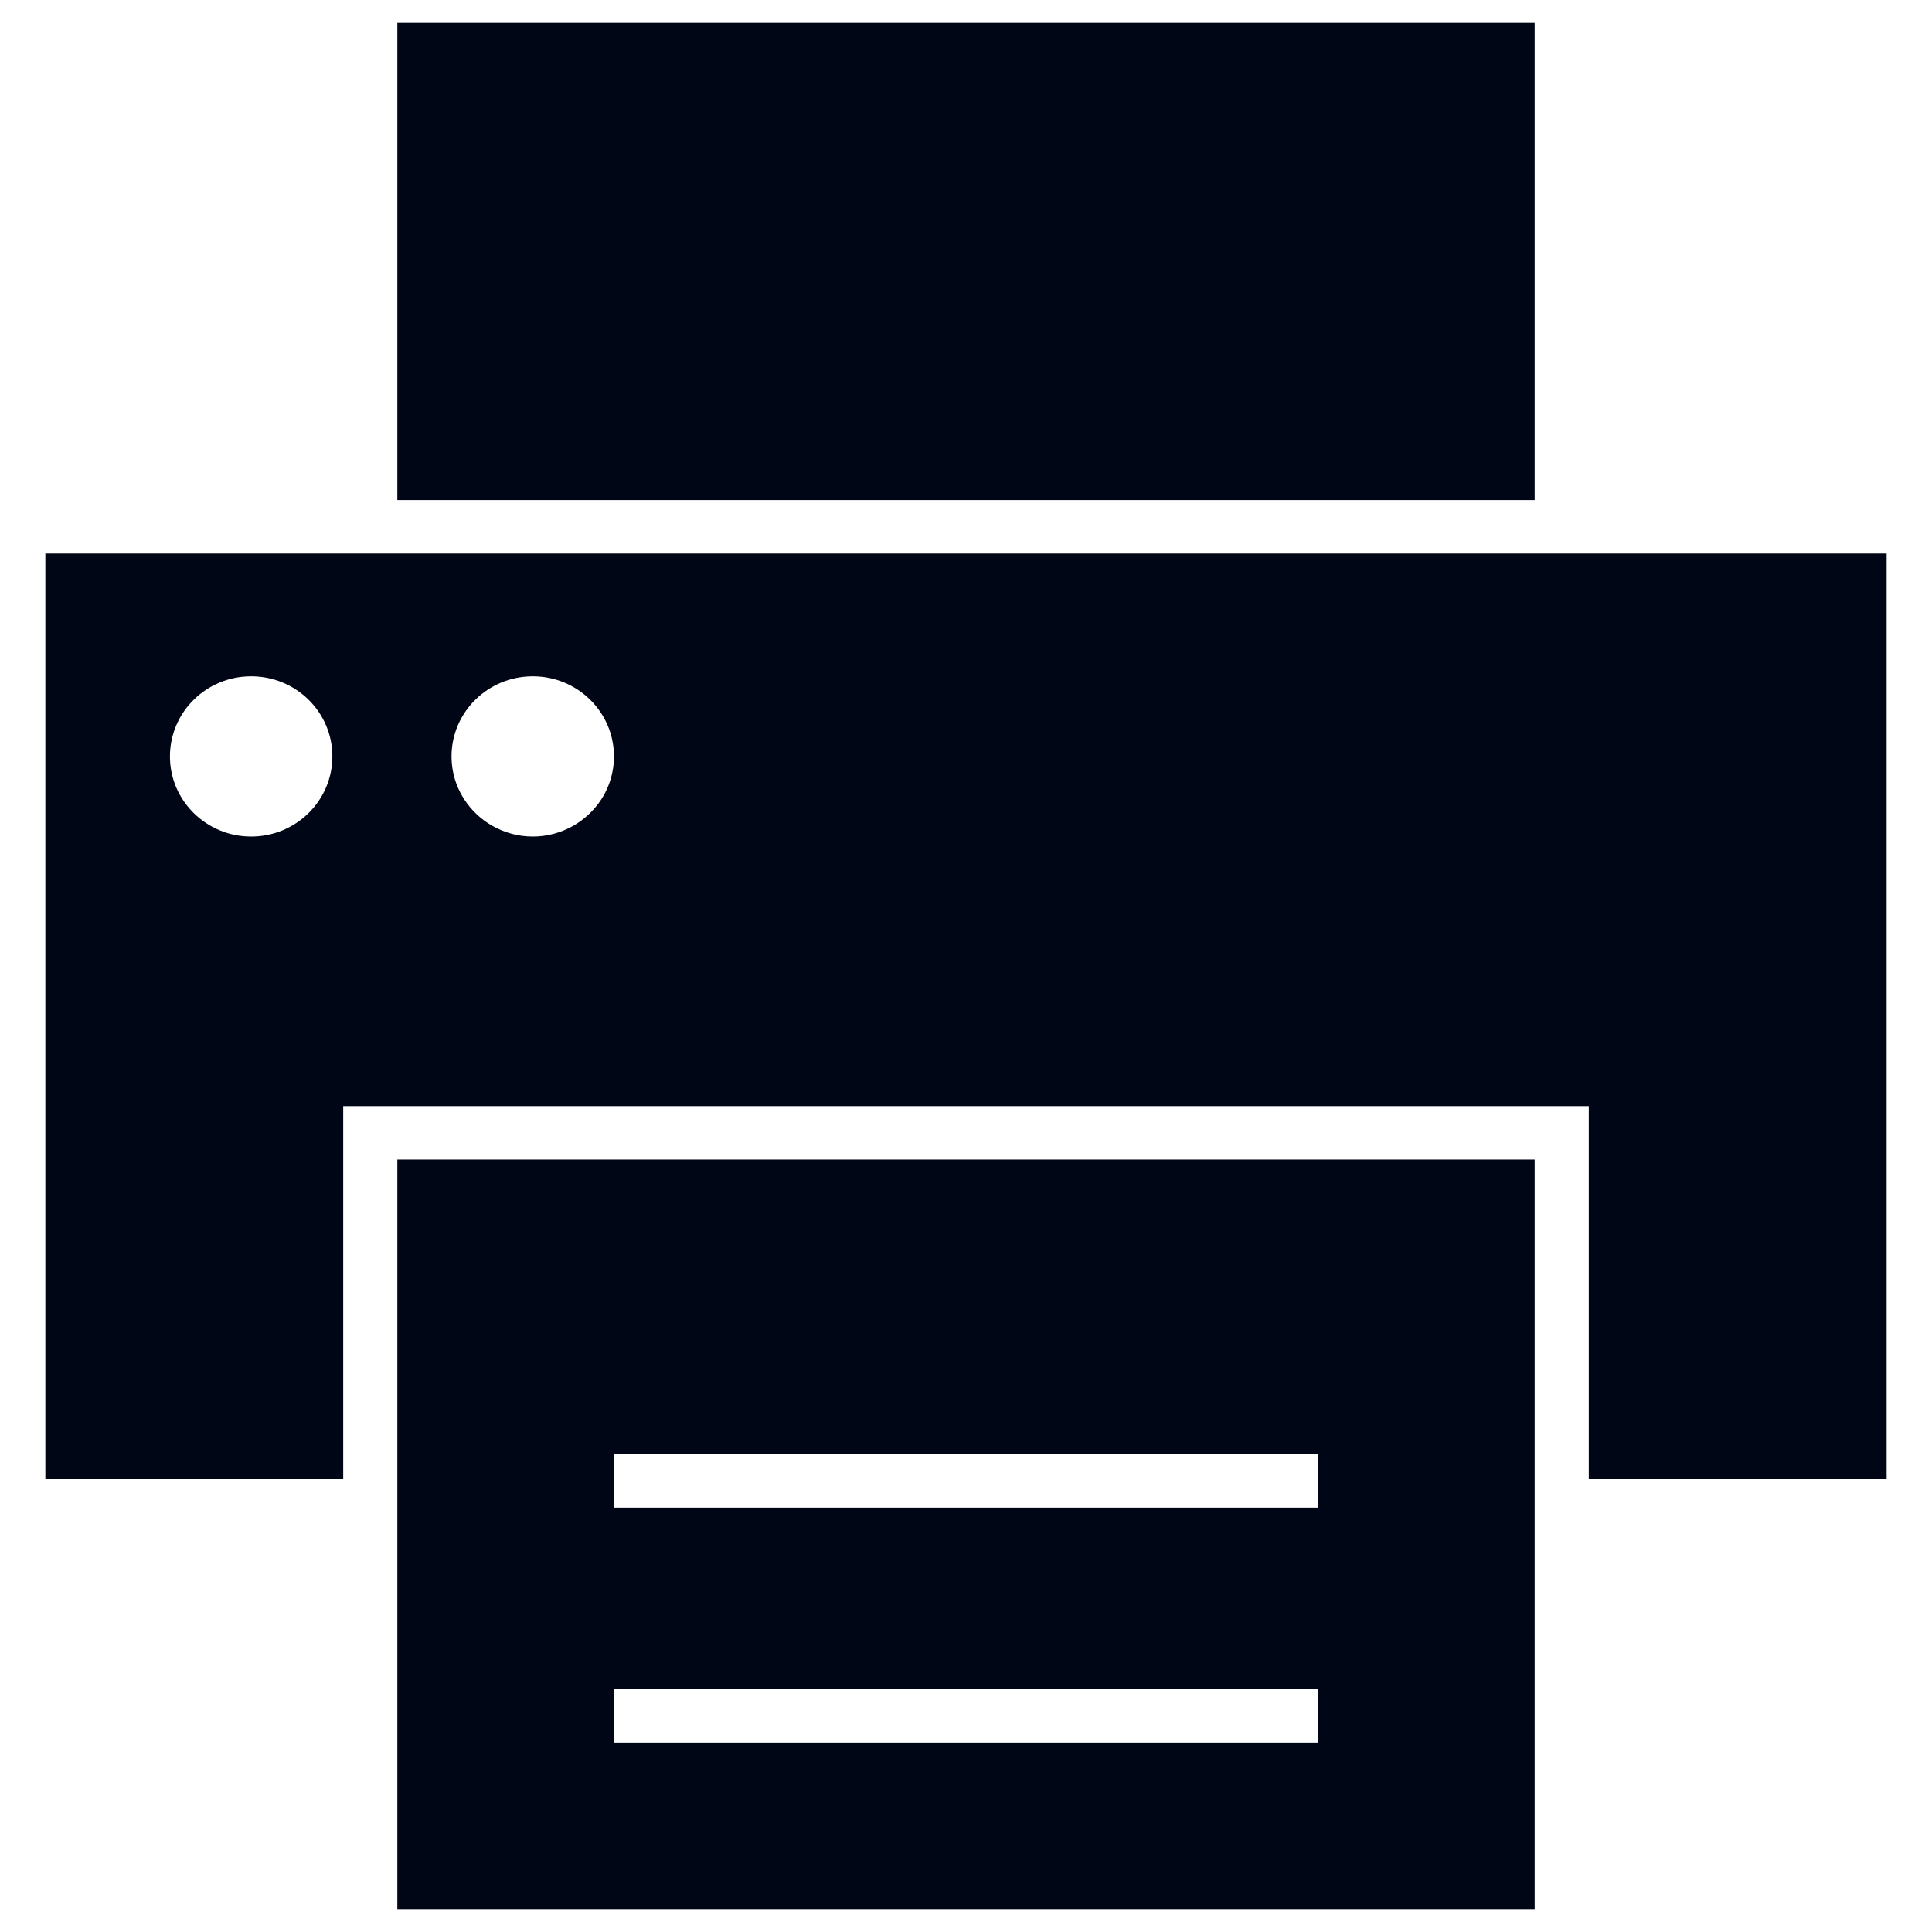 <?xml version="1.0" encoding="UTF-8"?><svg id="iCONS" xmlns="http://www.w3.org/2000/svg" viewBox="0 0 252 252"><g id="PRiNT"><rect x="51.826" y="2.991" width="148.347" height="62.237" fill="#000616"/><path d="M44.767,151.25v-6.97H207.233v48.654h38.85V72.198H5.917v120.736H44.767v-41.684Zm24.73-63.037c5.844,0,10.586,4.675,10.586,10.455,0,.715-.07,1.412-.216,2.092-.25,1.258-.749,2.431-1.422,3.485-.922,1.427-2.189,2.618-3.681,3.476-1.552,.876-3.353,1.394-5.267,1.394-1.93,0-3.723-.518-5.275-1.394-1.5-.85-2.758-2.049-3.681-3.476-.673-1.054-1.172-2.227-1.431-3.485-.138-.68-.215-1.377-.215-2.092,0-5.78,4.741-10.455,10.602-10.455Zm-36.738,20.901c-5.853,0-10.594-4.683-10.594-10.447,0-5.78,4.741-10.455,10.594-10.455s10.594,4.675,10.594,10.455c0,5.764-4.741,10.447-10.594,10.447Z" fill="#000616"/><path d="M51.826,192.925v56.084H200.174v-97.759H51.826v41.675Zm120.092,34.367H80.082v-6.962h91.836v6.962Zm-91.836-37.613h91.836v6.97H80.082v-6.97Z" fill="#000616"/></g></svg>